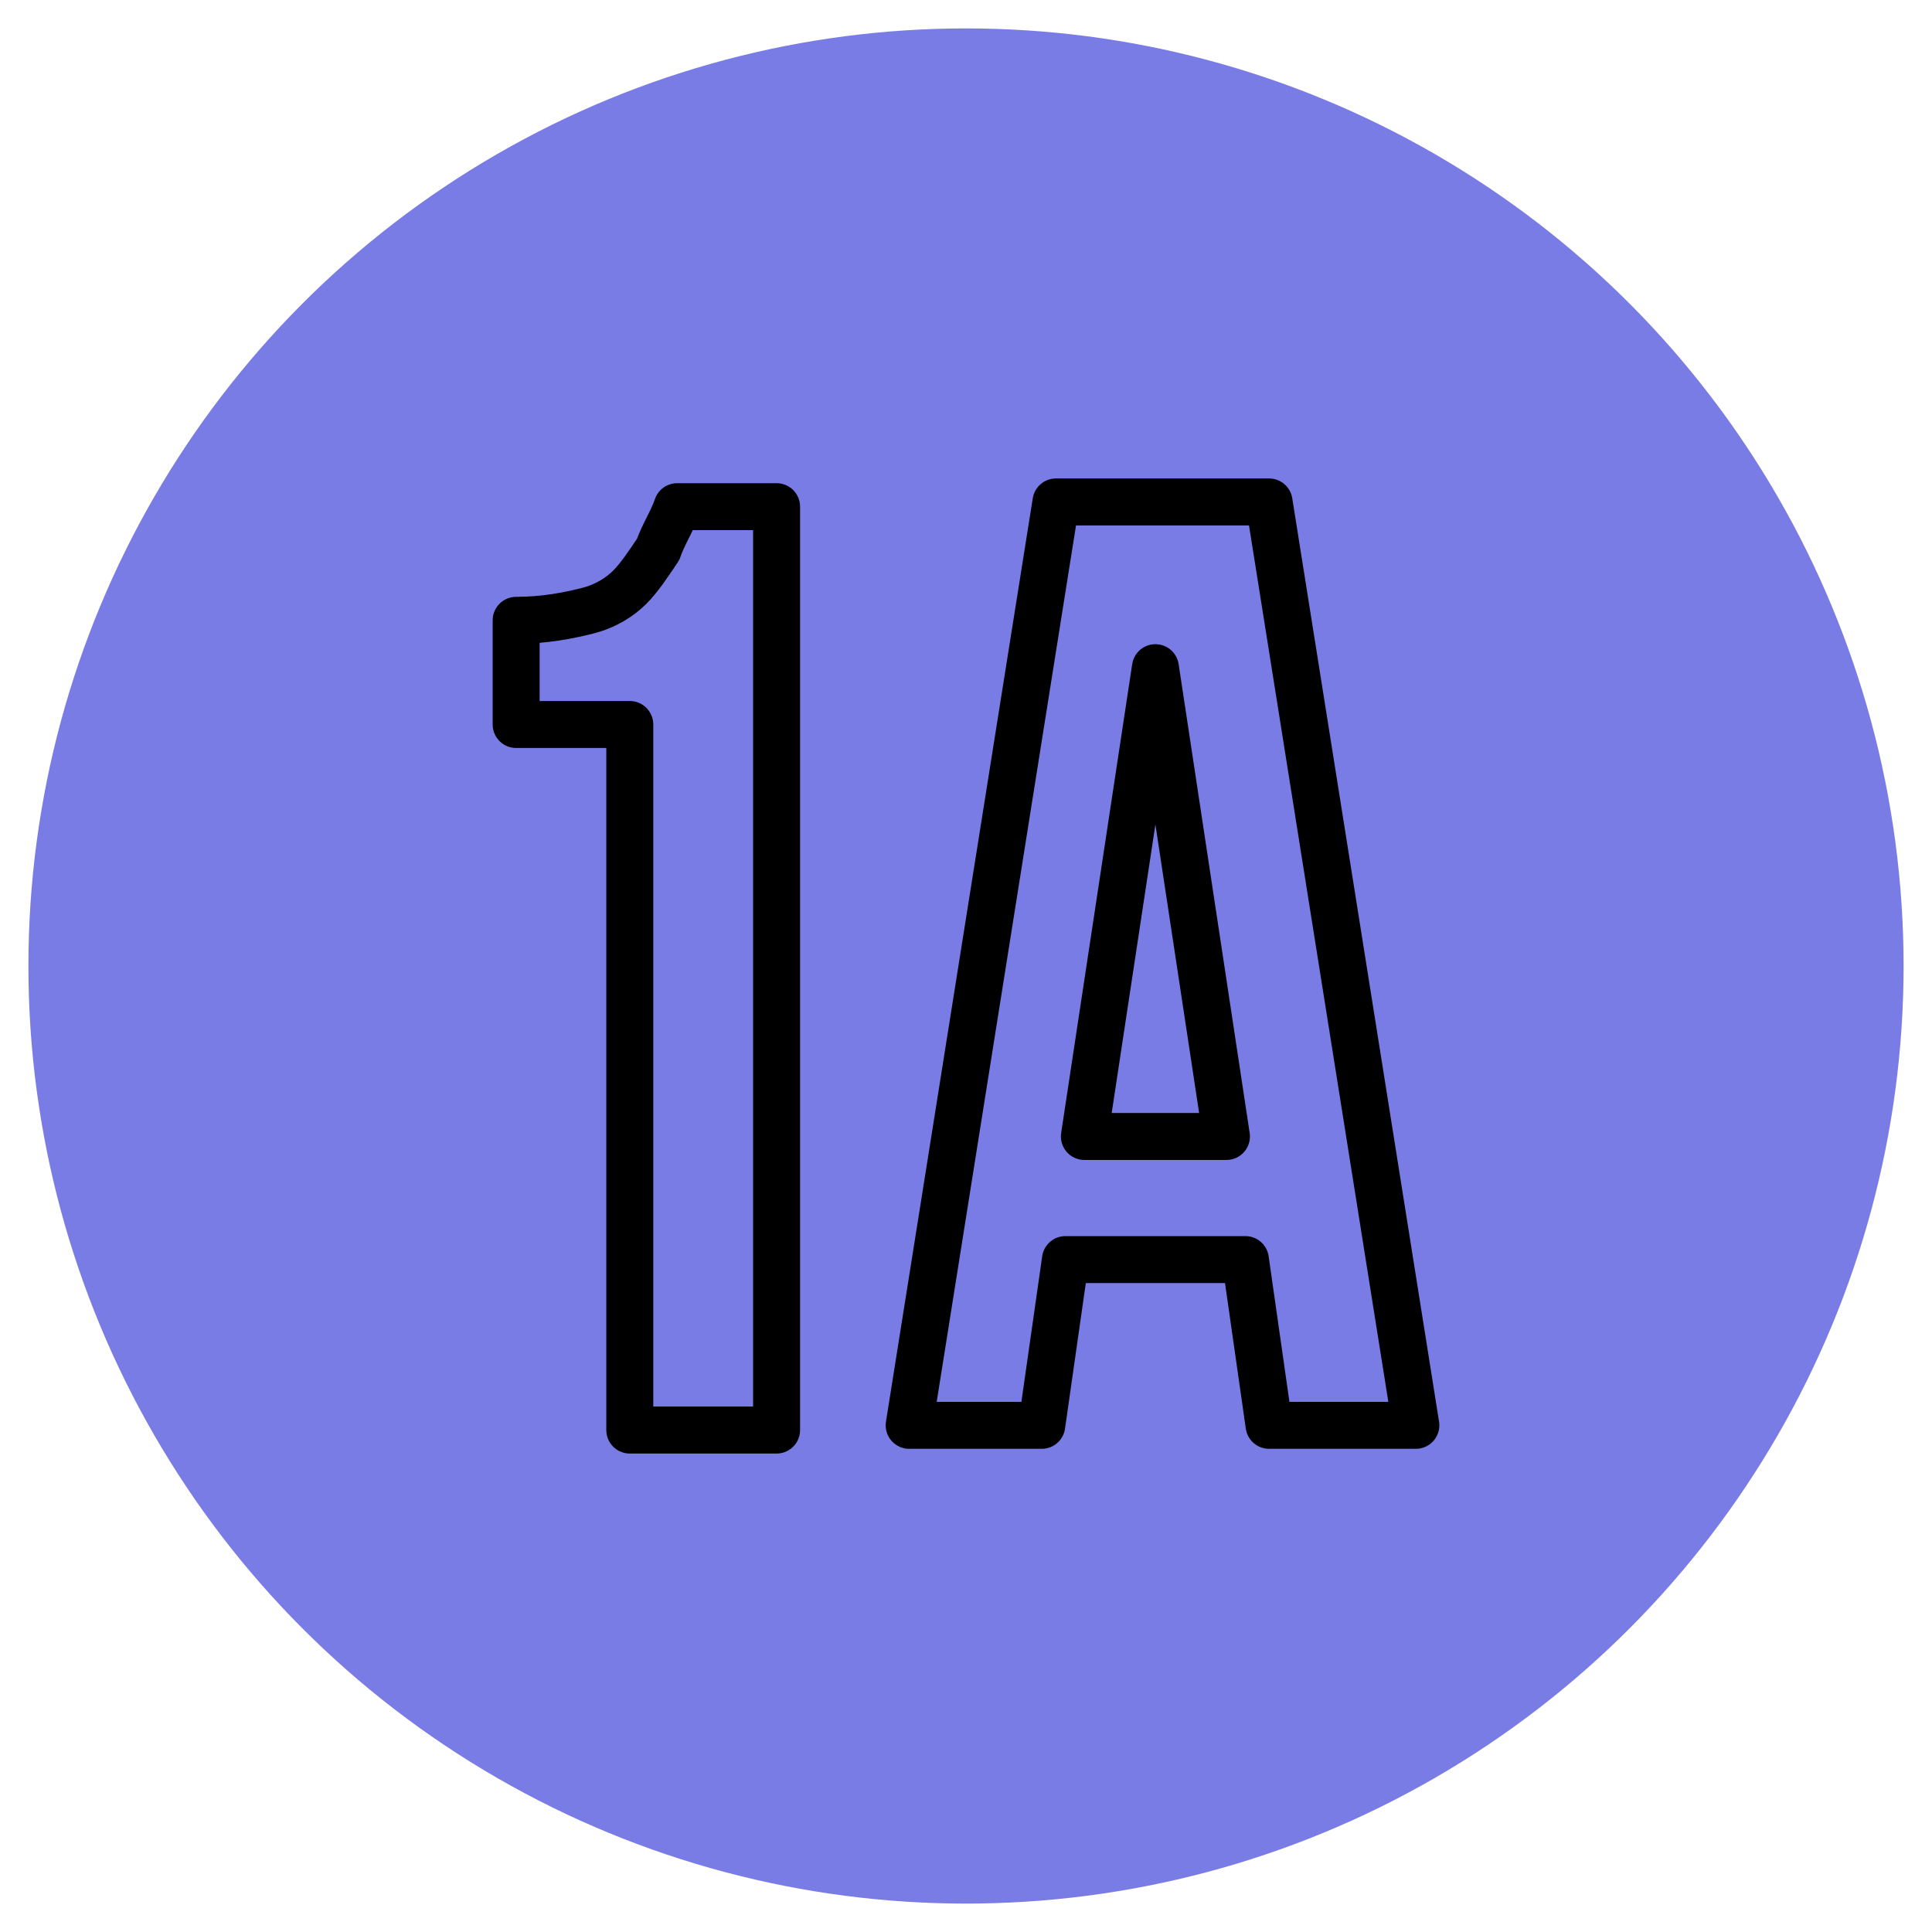 <?xml version="1.0" encoding="UTF-8"?> <svg xmlns="http://www.w3.org/2000/svg" xmlns:xlink="http://www.w3.org/1999/xlink" version="1.1" id="Слой_1" x="0px" y="0px" viewBox="0 0 40.8 40.8" style="enable-background:new 0 0 40.8 40.8;" xml:space="preserve"> <style type="text/css"> .st0{fill:#7A7CE5;} .st1{fill:#7A7CE5;stroke:#000000;stroke-width:0.992;stroke-linejoin:round;stroke-miterlimit:10;} </style> <g id="right__x28_копия_x29_"> <circle class="st0" cx="20.4" cy="20.4" r="19.8"></circle> <g> <path class="st1" d="M10.9,13.1c0.6,0,1.1-0.1,1.5-0.2c0.4-0.1,0.7-0.3,0.9-0.5c0.2-0.2,0.4-0.5,0.6-0.8c0.1-0.3,0.3-0.6,0.4-0.9 h2.1v19.5h-3.1V15.3h-2.4V13.1z"></path> <path class="st1" d="M29.9,30.1h-3.1l-0.5-3.5h-3.8L22,30.1h-2.8l3.1-19.5h4.5L29.9,30.1z M22.9,24h3l-1.5-9.9L22.9,24z"></path> </g> </g> </svg> 
